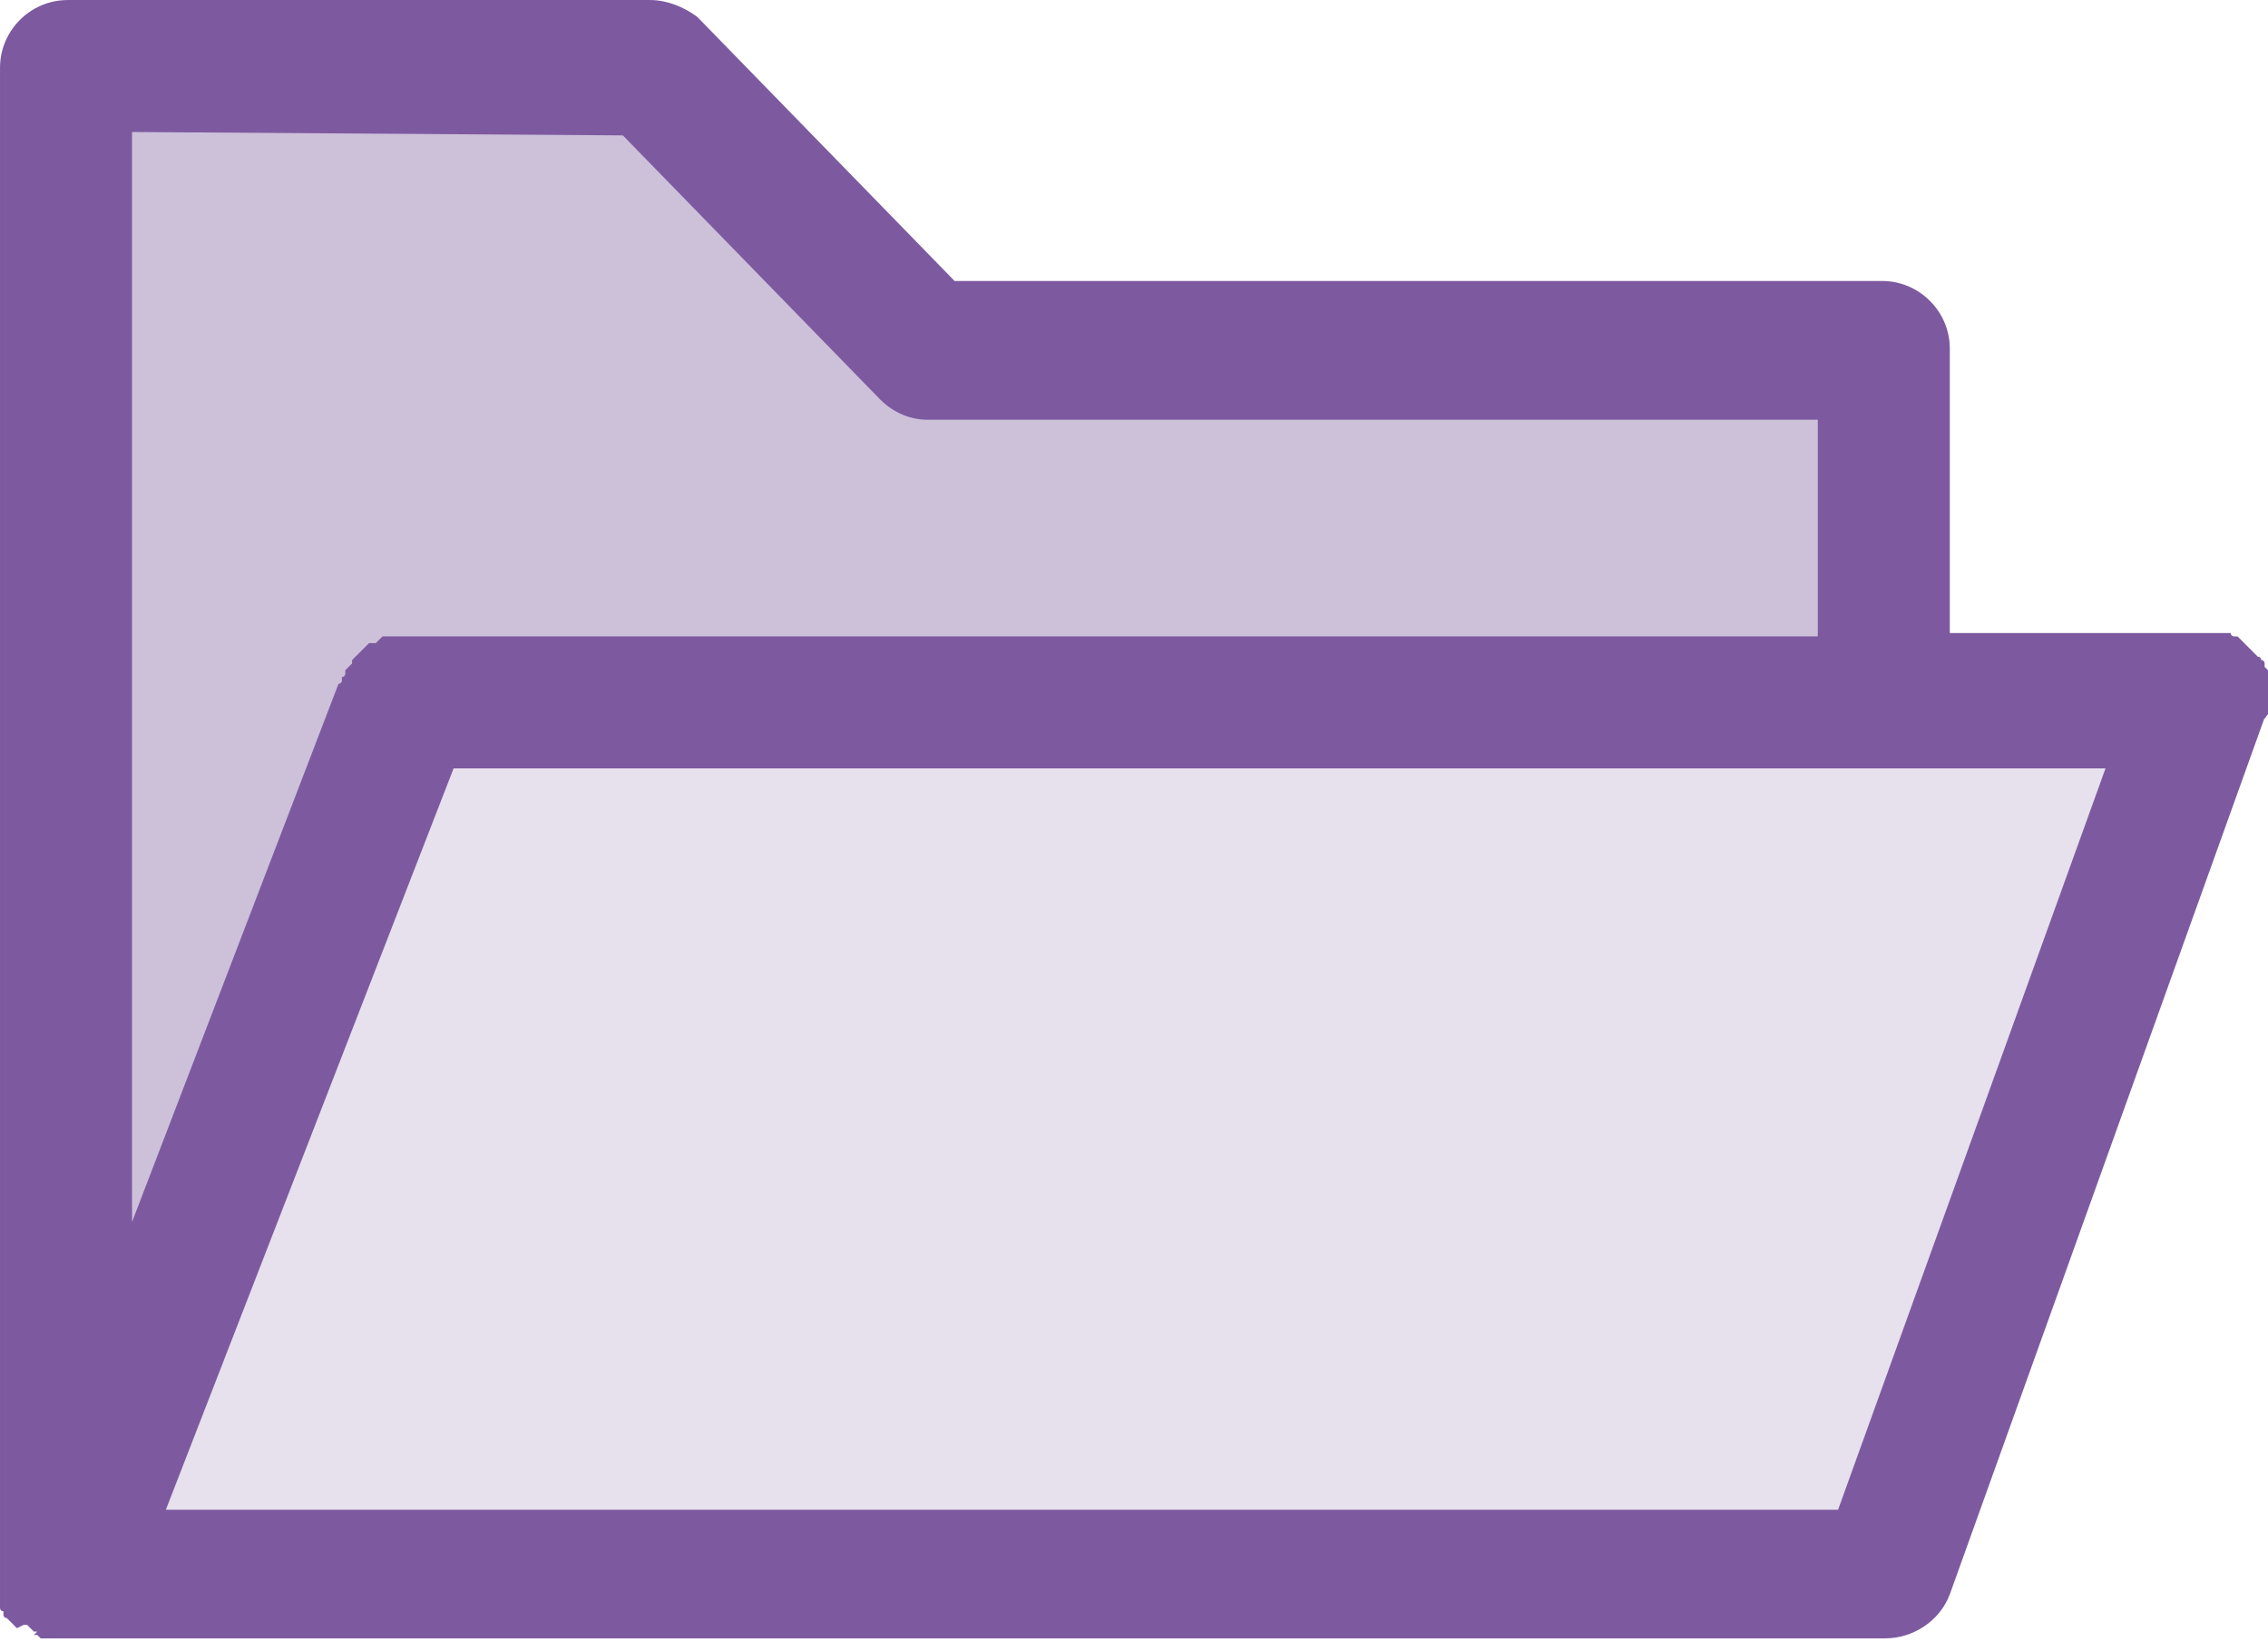 <svg enable-background="new 0 0 67 48.5" viewBox="0 0 67 48.5" xmlns="http://www.w3.org/2000/svg"><path d="m2.3 2.3v44h51.4l1.2-35.2h-27.8l-8.3-8.8z" fill="#cdc1da"/><path d="m12.1 20h52.4l-9.6 26.3h-52.6z" fill="#e7e0ed"/><path d="m67 21.1v-.2-.1-.1s0 0 0 0 0-.1 0-.1v-.1-.1-.1-.1-.1s0 0 0-.1v-.1-.1l-.1-.1v-.1s0-.1-.1-.1c0 0 0-.1-.1-.1 0 0 0 0-.1-.1l-.1-.1-.1-.1-.1-.1-.1-.1-.1-.1h-.1s-.1 0-.1-.1h-.1-.1-.1-.1-.1-.1-.1-.1-.1-7.4v-8.4c0-1.1-.9-2-2-2h-27.4l-7.6-7.8c-.4-.3-.9-.5-1.4-.5h-17.2c-1.1 0-2 .9-2 2v44.6.1.1.1.1.1.1.1.1.1s0 .1.1.1v.1s0 .1.1.1l.1.1.1.1s.1.1.1.1l.2-.1h.1l.1.1.1.1h.1l-.1.1h.1l.1.1h.1.1.1.1.4 53.7c.8 0 1.6-.5 1.9-1.3l9.3-25.9c0 .1 0 0 .1-.1-.1.1 0 0 0 0zm-48.6-17.1 7.6 7.8c.4.4.9.6 1.4.6h26.3v6.4h-41.7-.1-.1-.1-.1-.1-.1-.1l-.1.1-.1.1h-.1-.1l-.1.1-.1.1-.1.1-.1.1s-.1.1-.1.1v.1l-.1.1-.1.1v.1s0 .1-.1.1v.1s0 .1-.1.1l-6.1 15.9v-32.2zm35.9 40.6h-49.4l8.5-21.9h48.8z" fill="#7d5aa0"/></svg>